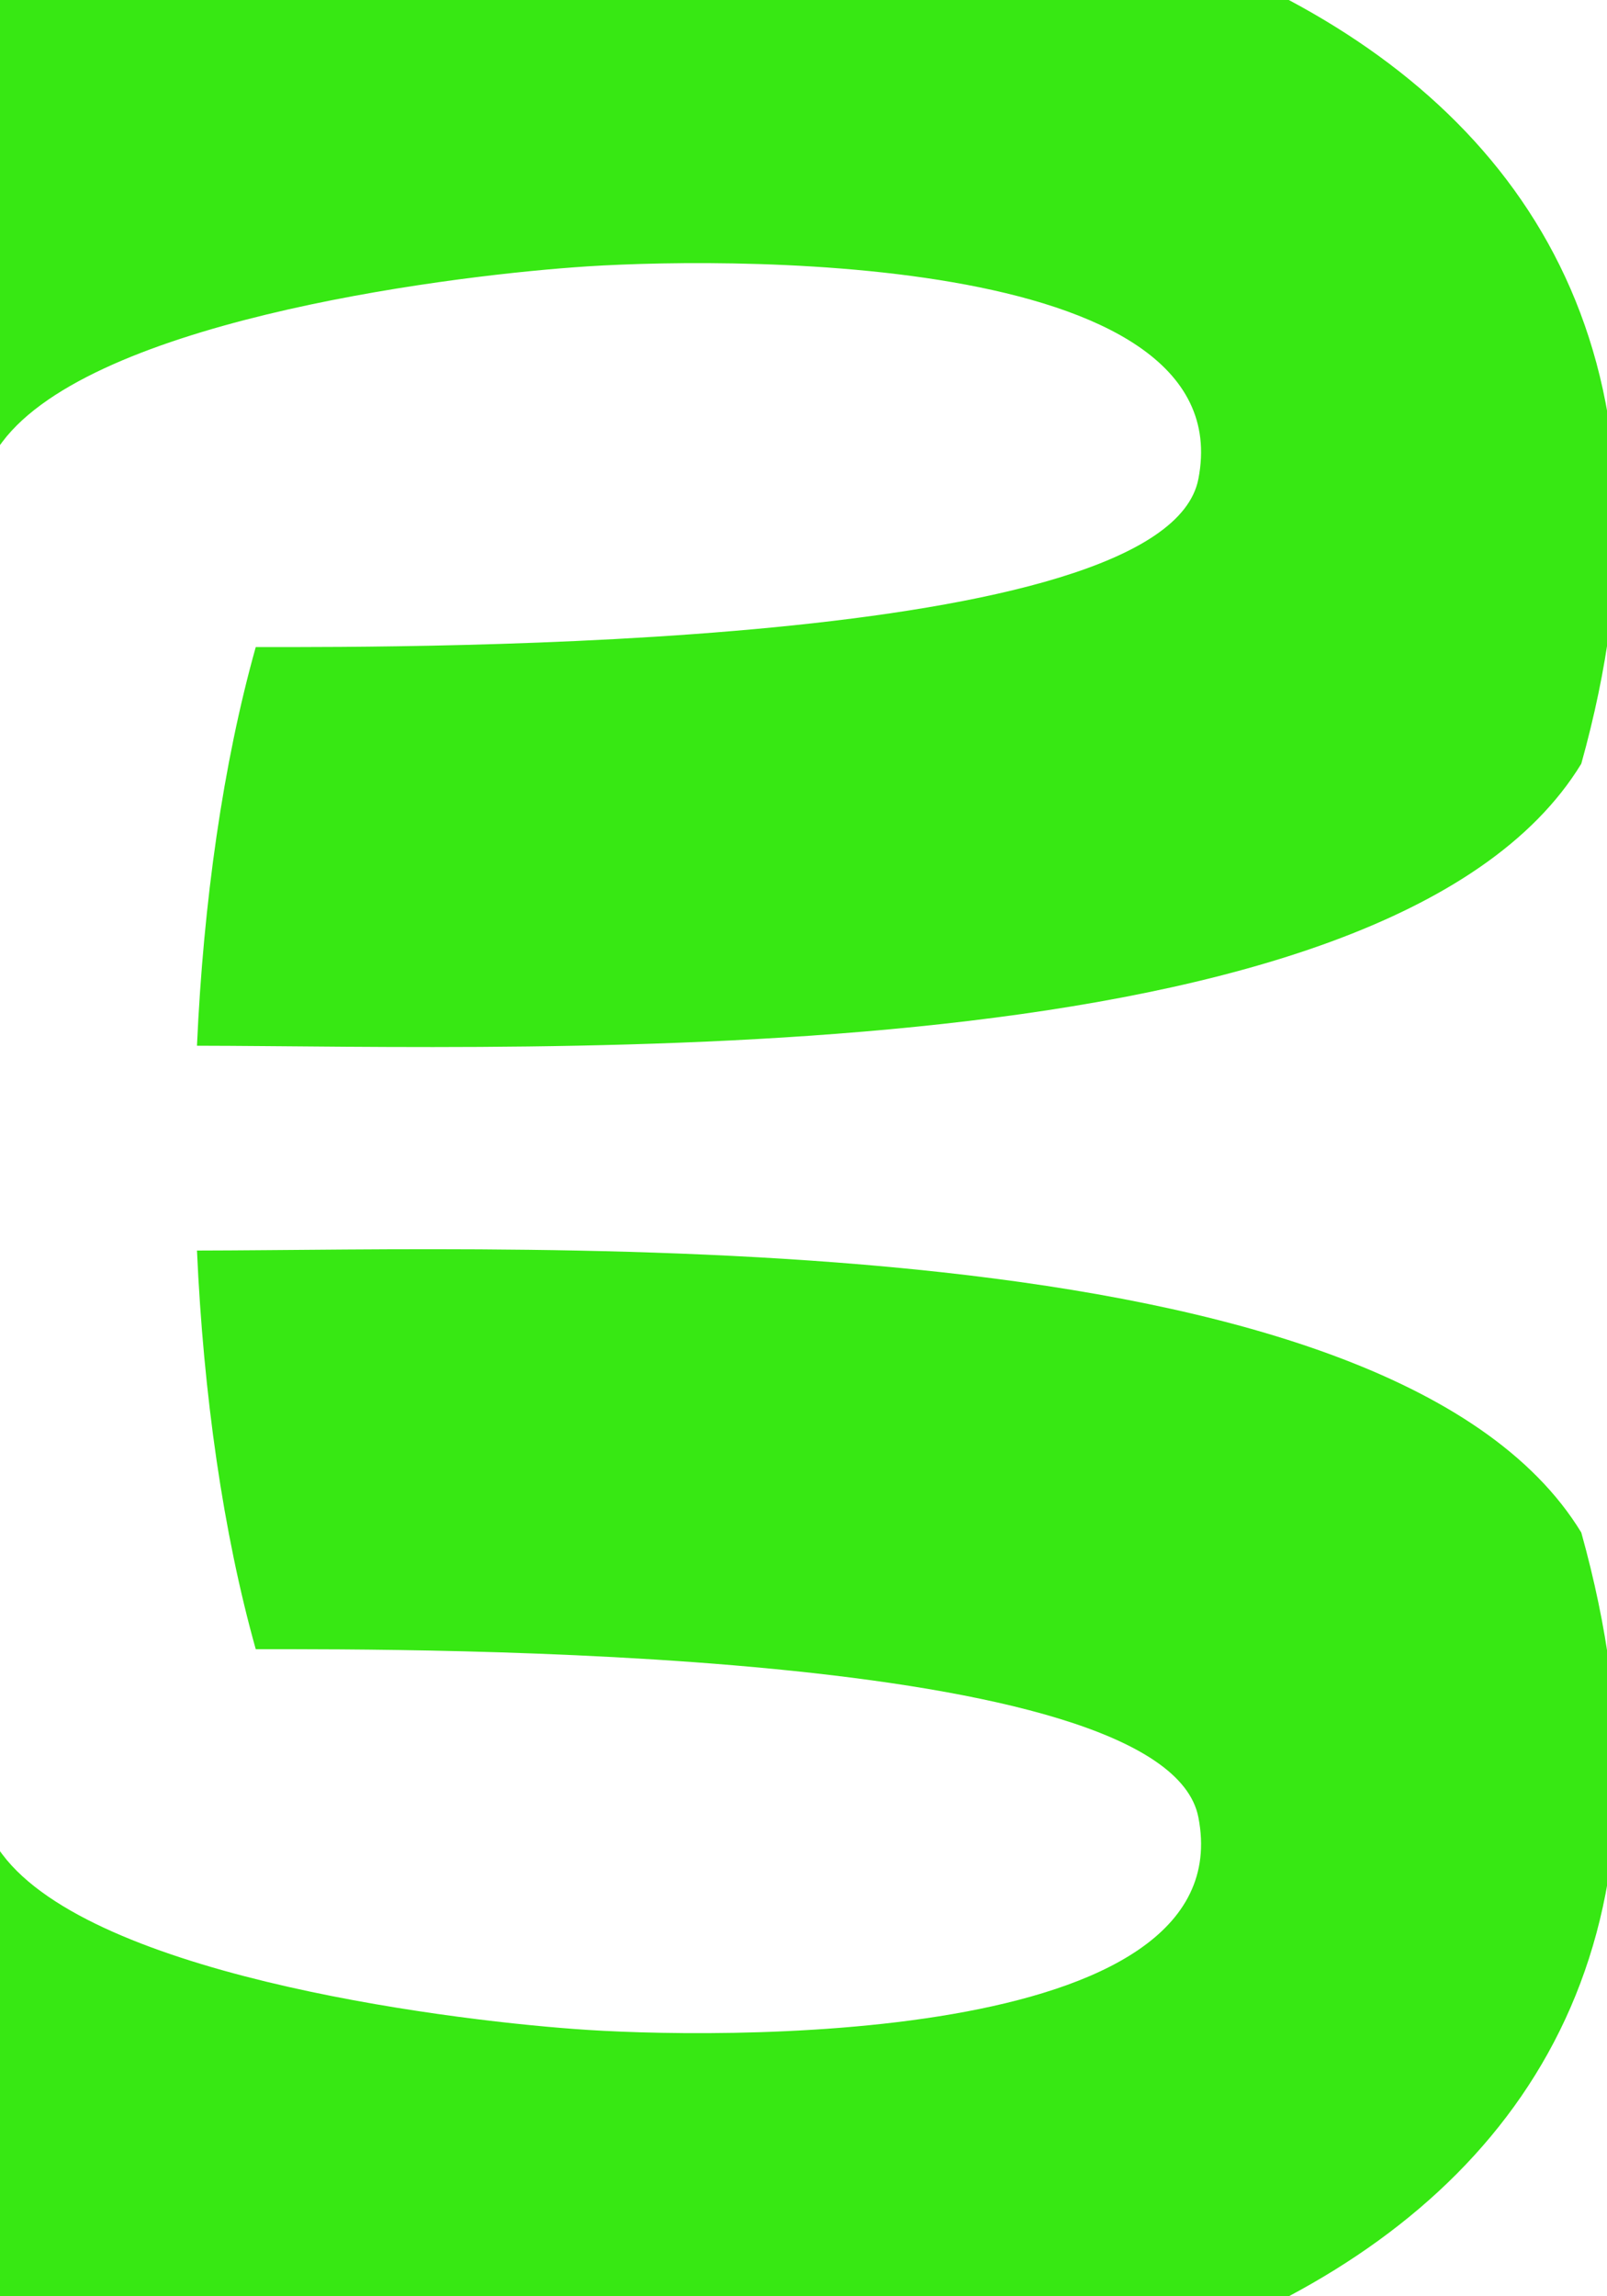 <?xml version="1.0" encoding="UTF-8"?>
<!DOCTYPE svg PUBLIC "-//W3C//DTD SVG 1.1//EN" "http://www.w3.org/Graphics/SVG/1.1/DTD/svg11.dtd">
<!-- Creator: CorelDRAW 2018 (64-Bit) -->
<svg xmlns="http://www.w3.org/2000/svg" xml:space="preserve" width="35px" height="50px" version="1.1" style="shape-rendering:geometricPrecision; text-rendering:geometricPrecision; image-rendering:optimizeQuality; fill-rule:evenodd; clip-rule:evenodd"
viewBox="0 0 35 50"
 xmlns:xlink="http://www.w3.org/1999/xlink">
 <defs>
  <style type="text/css">
   <![CDATA[
    .fil0 {fill:#37E813}
   ]]>
  </style>
 </defs>
 <g id="Layer_x0020_1">
  <path class="fil0" d="M26.1 10.43c-0.72,3.73 -17.08,3.66 -20.53,3.66 -0.71,2.53 -1.14,5.55 -1.28,8.68 7.33,0.01 25.94,0.77 30.15,-6.14 2.33,-8.35 -0.83,-13.68 -6.37,-16.63l-28.28 0 0 10.03c0.05,-0.1 0.11,-0.19 0.17,-0.28 1.81,-2.71 9.56,-3.71 12.55,-3.93 2.85,-0.22 14.58,-0.45 13.59,4.61zm8.34 22.94c-4.21,-6.91 -22.82,-6.15 -30.15,-6.14 0.14,3.13 0.57,6.15 1.28,8.68 3.45,0 19.81,-0.07 20.53,3.66 0.99,5.06 -10.74,4.83 -13.59,4.61 -2.99,-0.22 -10.74,-1.22 -12.55,-3.93 -0.06,-0.09 -0.12,-0.18 -0.17,-0.28l0 10.03 28.28 0c5.54,-2.95 8.7,-8.28 6.37,-16.63z"/>
 </g>
</svg>
